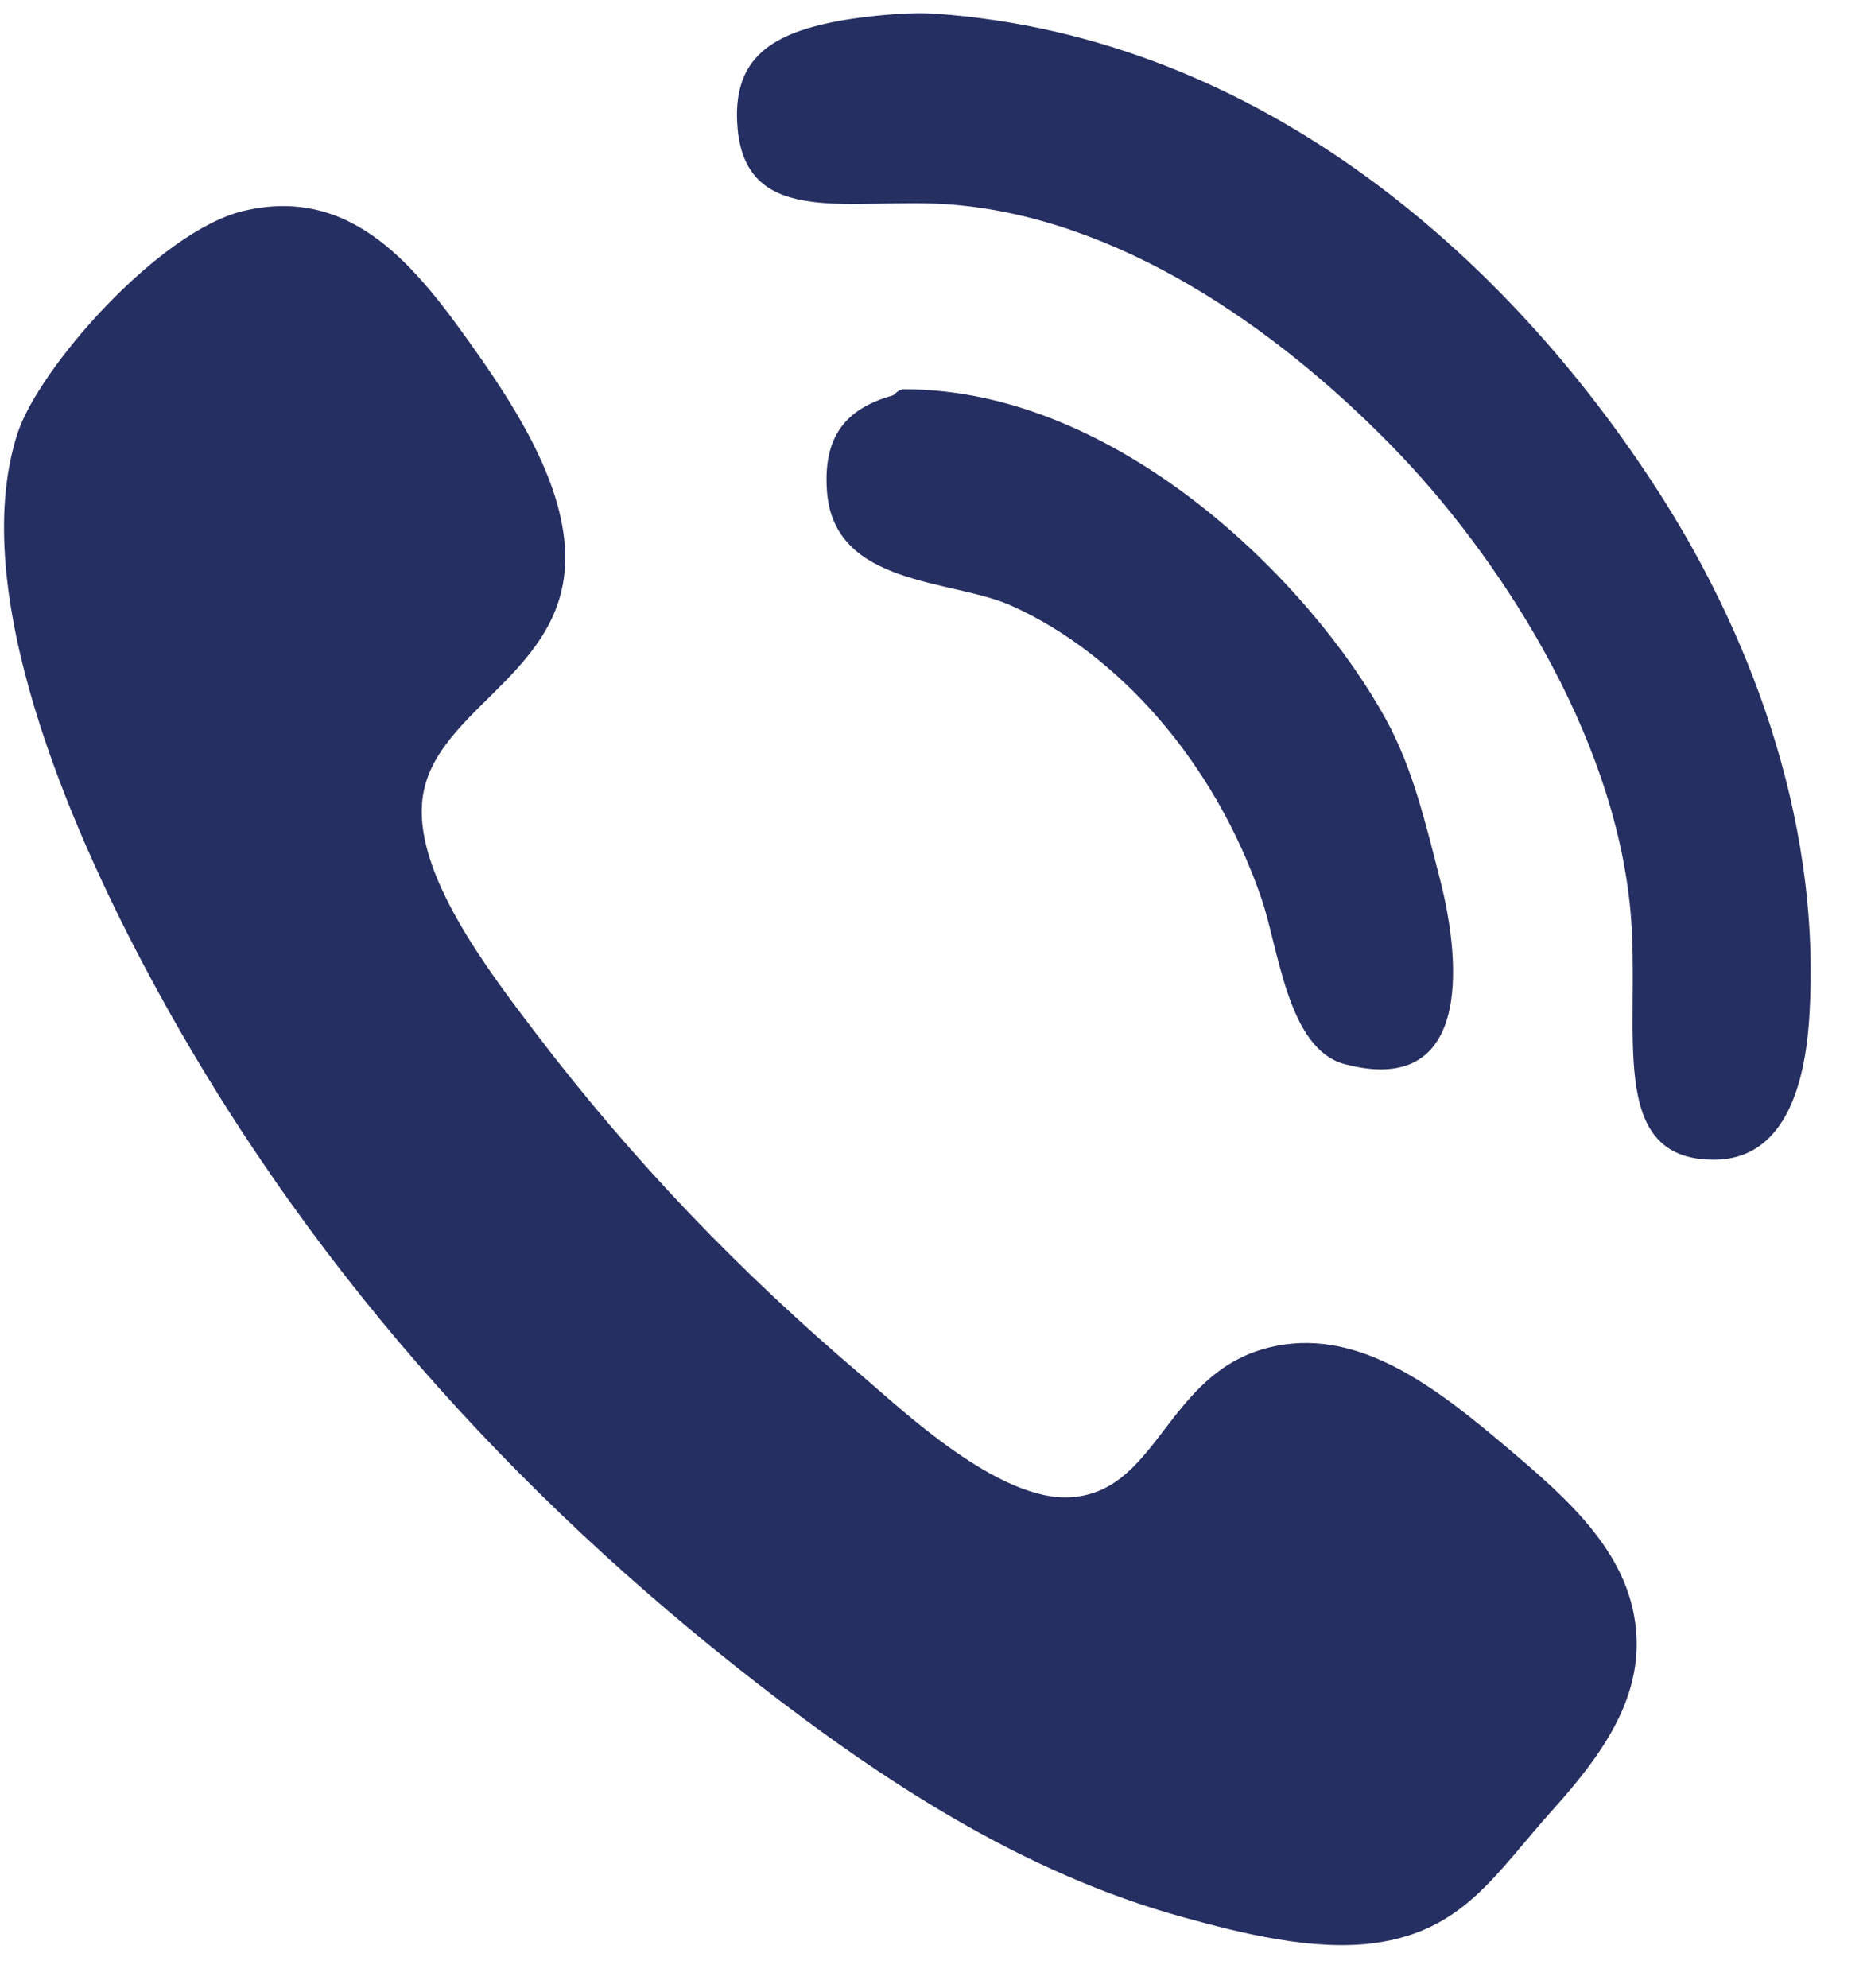 <svg width="31" height="33" viewBox="0 0 31 33" fill="none" xmlns="http://www.w3.org/2000/svg">
    <path fill-rule="evenodd" clip-rule="evenodd" d="M14.026 0.331C14.239 0.295 14.997 0.191 15.509 0.226C20.973 0.6 25.177 4.388 27.666 8.364C28.88 10.302 30.275 13.411 30.039 16.925C29.945 18.312 29.477 19.249 28.457 19.249C26.647 19.249 27.249 17.075 27.073 15.127C26.802 12.13 24.831 9.166 23.119 7.412C21.155 5.4 18.55 3.618 15.805 3.396C14.18 3.264 12.395 3.824 12.247 2.128C12.146 0.966 12.803 0.538 14.026 0.331Z" fill="#262F61"/>
    <path fill-rule="evenodd" clip-rule="evenodd" d="M4.043 3.501C5.879 3.065 6.947 4.48 7.898 5.826C8.618 6.846 9.46 8.186 9.38 9.42C9.263 11.263 7.124 11.83 7.008 13.331C6.914 14.537 8.079 16.075 8.887 17.136C10.522 19.286 12.294 21.12 14.323 22.843C14.96 23.383 16.58 24.931 17.783 24.851C19.314 24.749 19.369 22.587 21.341 22.314C22.688 22.129 23.901 23.078 24.998 24.005C26.033 24.88 27.115 25.81 27.173 27.177C27.218 28.228 26.617 29.111 25.789 30.031C24.834 31.091 24.31 32.047 22.824 32.25C21.812 32.388 20.619 32.09 19.661 31.826C16.967 31.088 14.622 29.533 12.544 27.917C8.608 24.855 5.002 20.977 2.363 15.974C1.199 13.766 -0.555 9.826 0.288 7.202C0.639 6.11 2.643 3.834 4.043 3.501Z" fill="#262F61"/>
    <path fill-rule="evenodd" clip-rule="evenodd" d="M14.818 6.565C14.868 6.552 14.9 6.461 15.015 6.461C18.559 6.459 21.772 9.666 23.021 11.956C23.448 12.738 23.658 13.608 23.911 14.599C24.291 16.082 24.387 18.204 22.33 17.663C21.382 17.414 21.236 15.763 20.946 14.915C20.166 12.639 18.564 10.848 16.795 10.054C15.807 9.609 13.844 9.739 13.731 8.151C13.666 7.249 14.037 6.785 14.818 6.565Z" fill="#262F61"/>
</svg>
